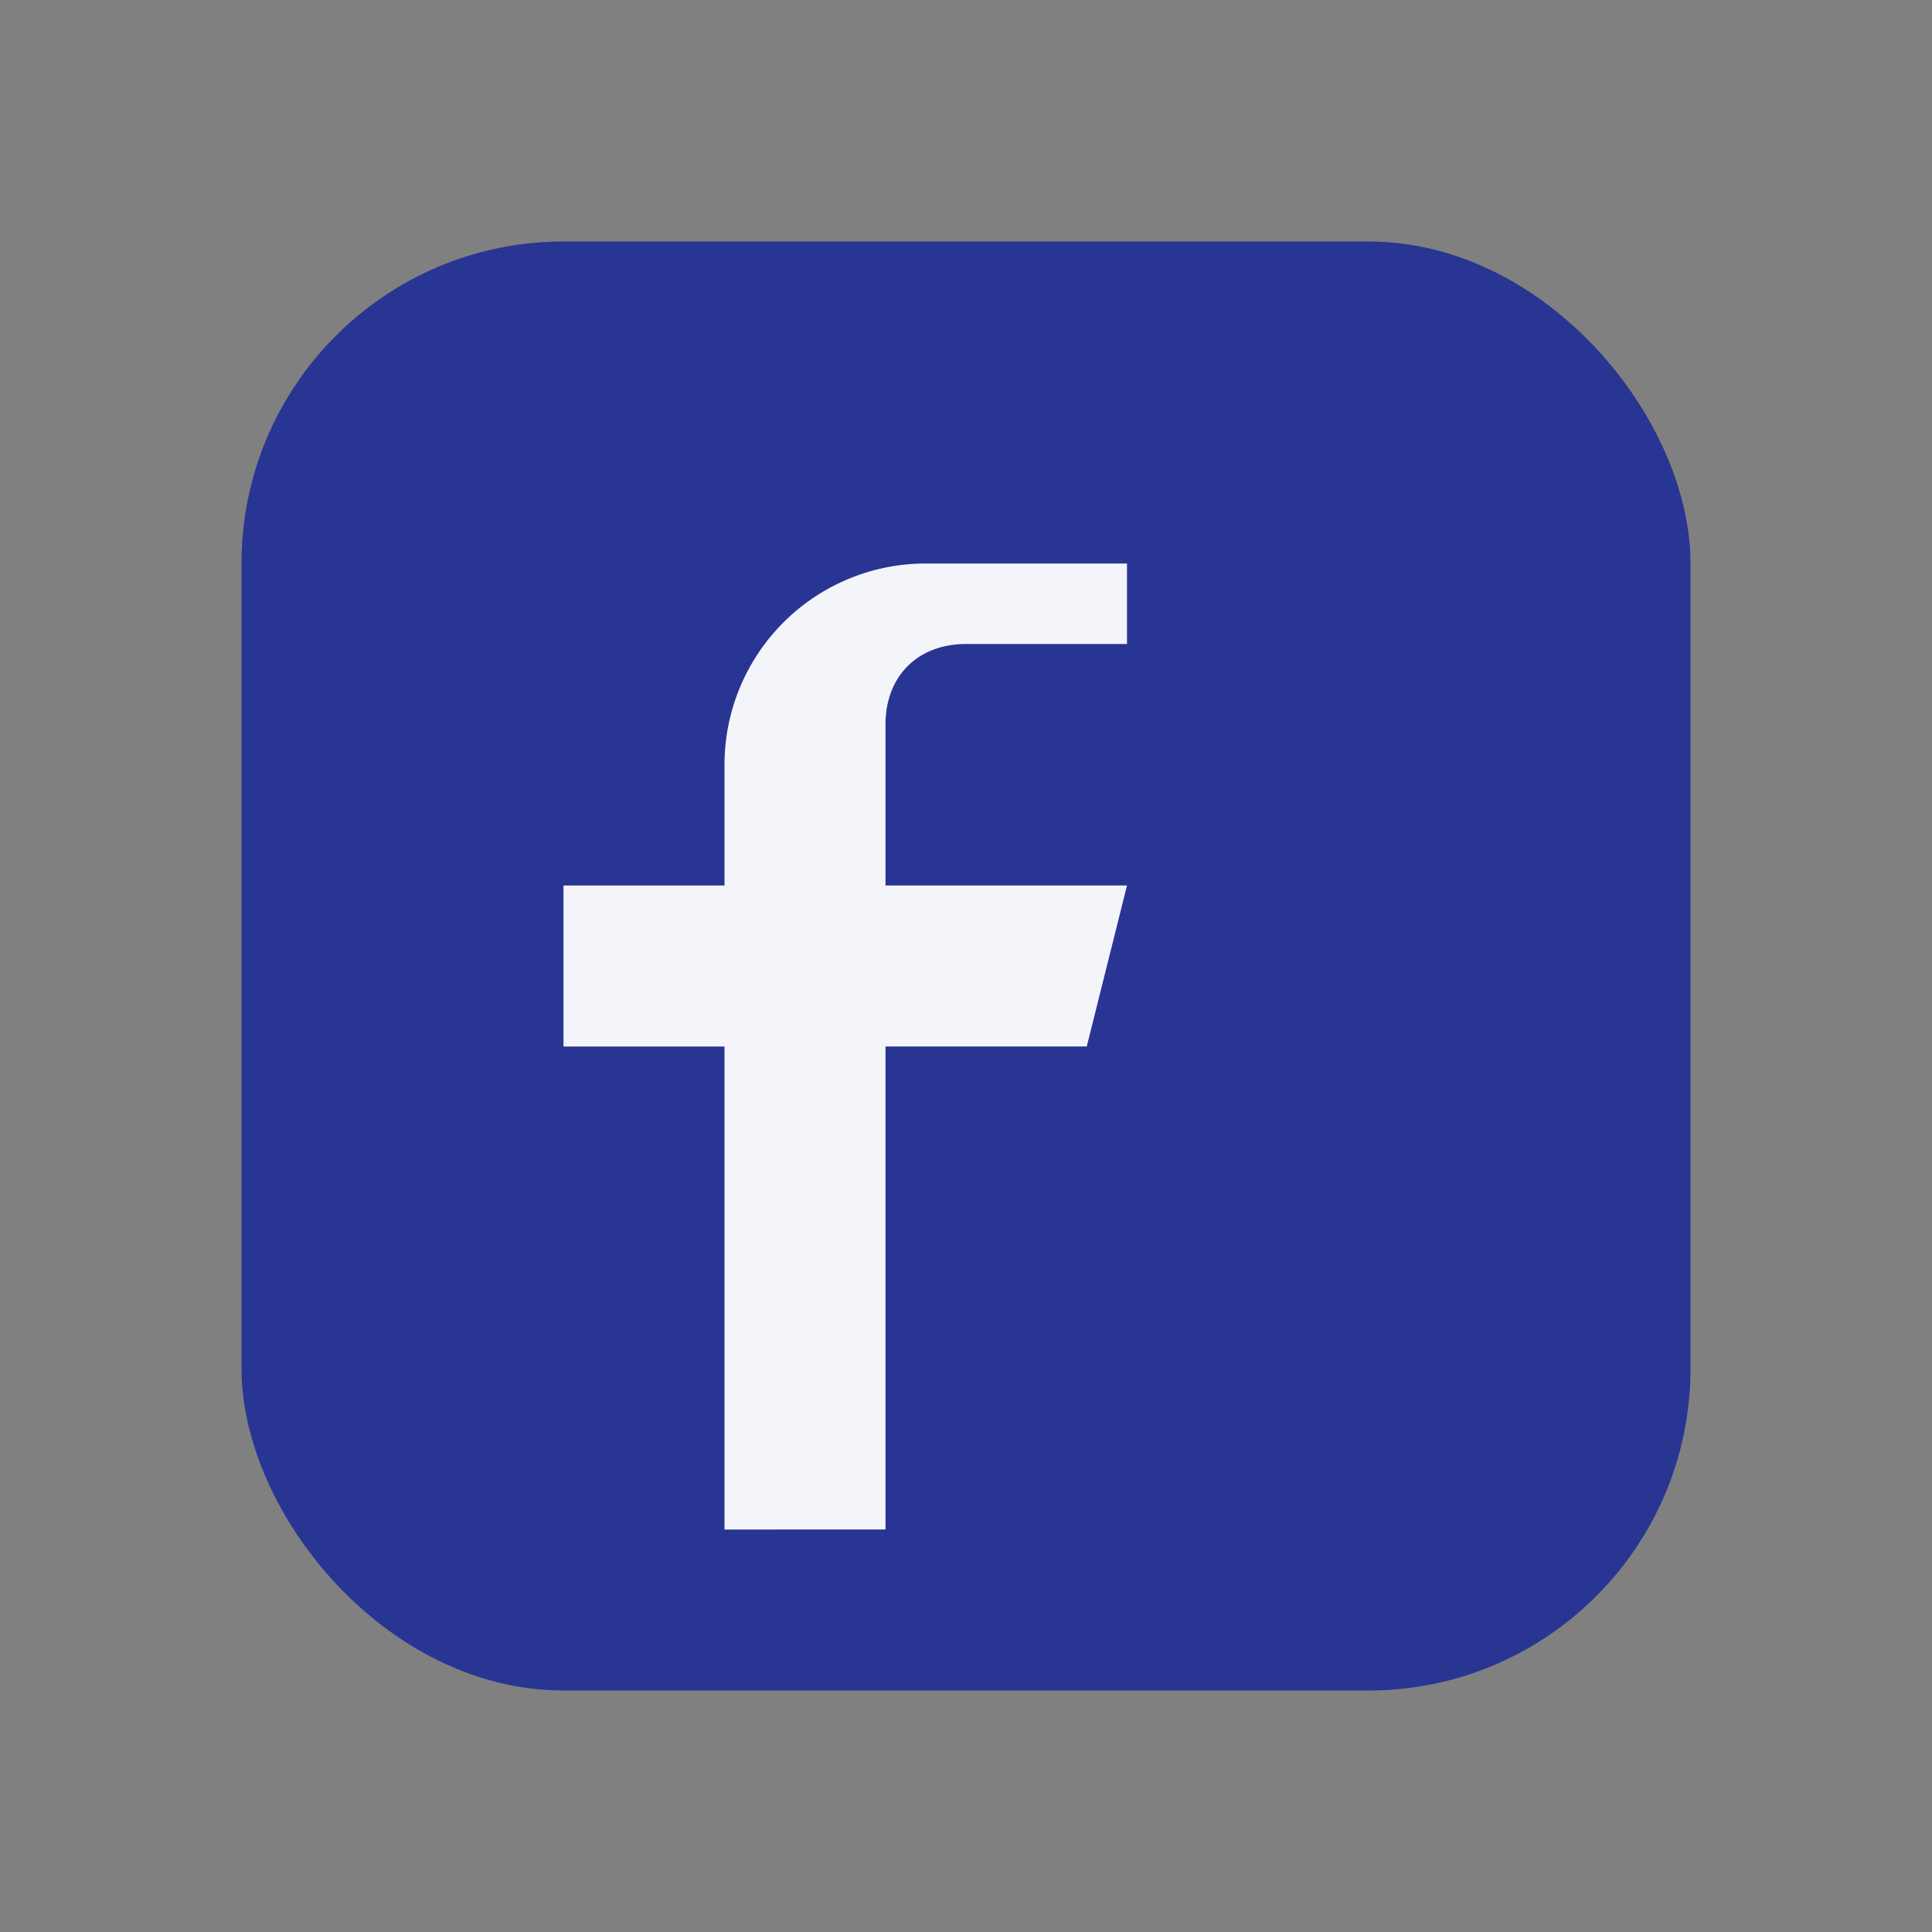<?xml version="1.0" encoding="UTF-8"?>
<svg xmlns="http://www.w3.org/2000/svg" viewBox="0 0 24 24" width="24" height="24"><rect x="0" y="0" width="24" height="24" fill="#808080" stroke="none"/><rect x="3" y="3" width="18" height="18" rx="4" fill="#283593"/><path d="M14 8h-2c-.6 0-1 .4-1 1v2h3l-.5 2h-2.5v6H9v-6H7v-2h2V9.5A2.5 2.5 0 0 1 11.5 7H14v1z" fill="#F4F5FA"/></svg>